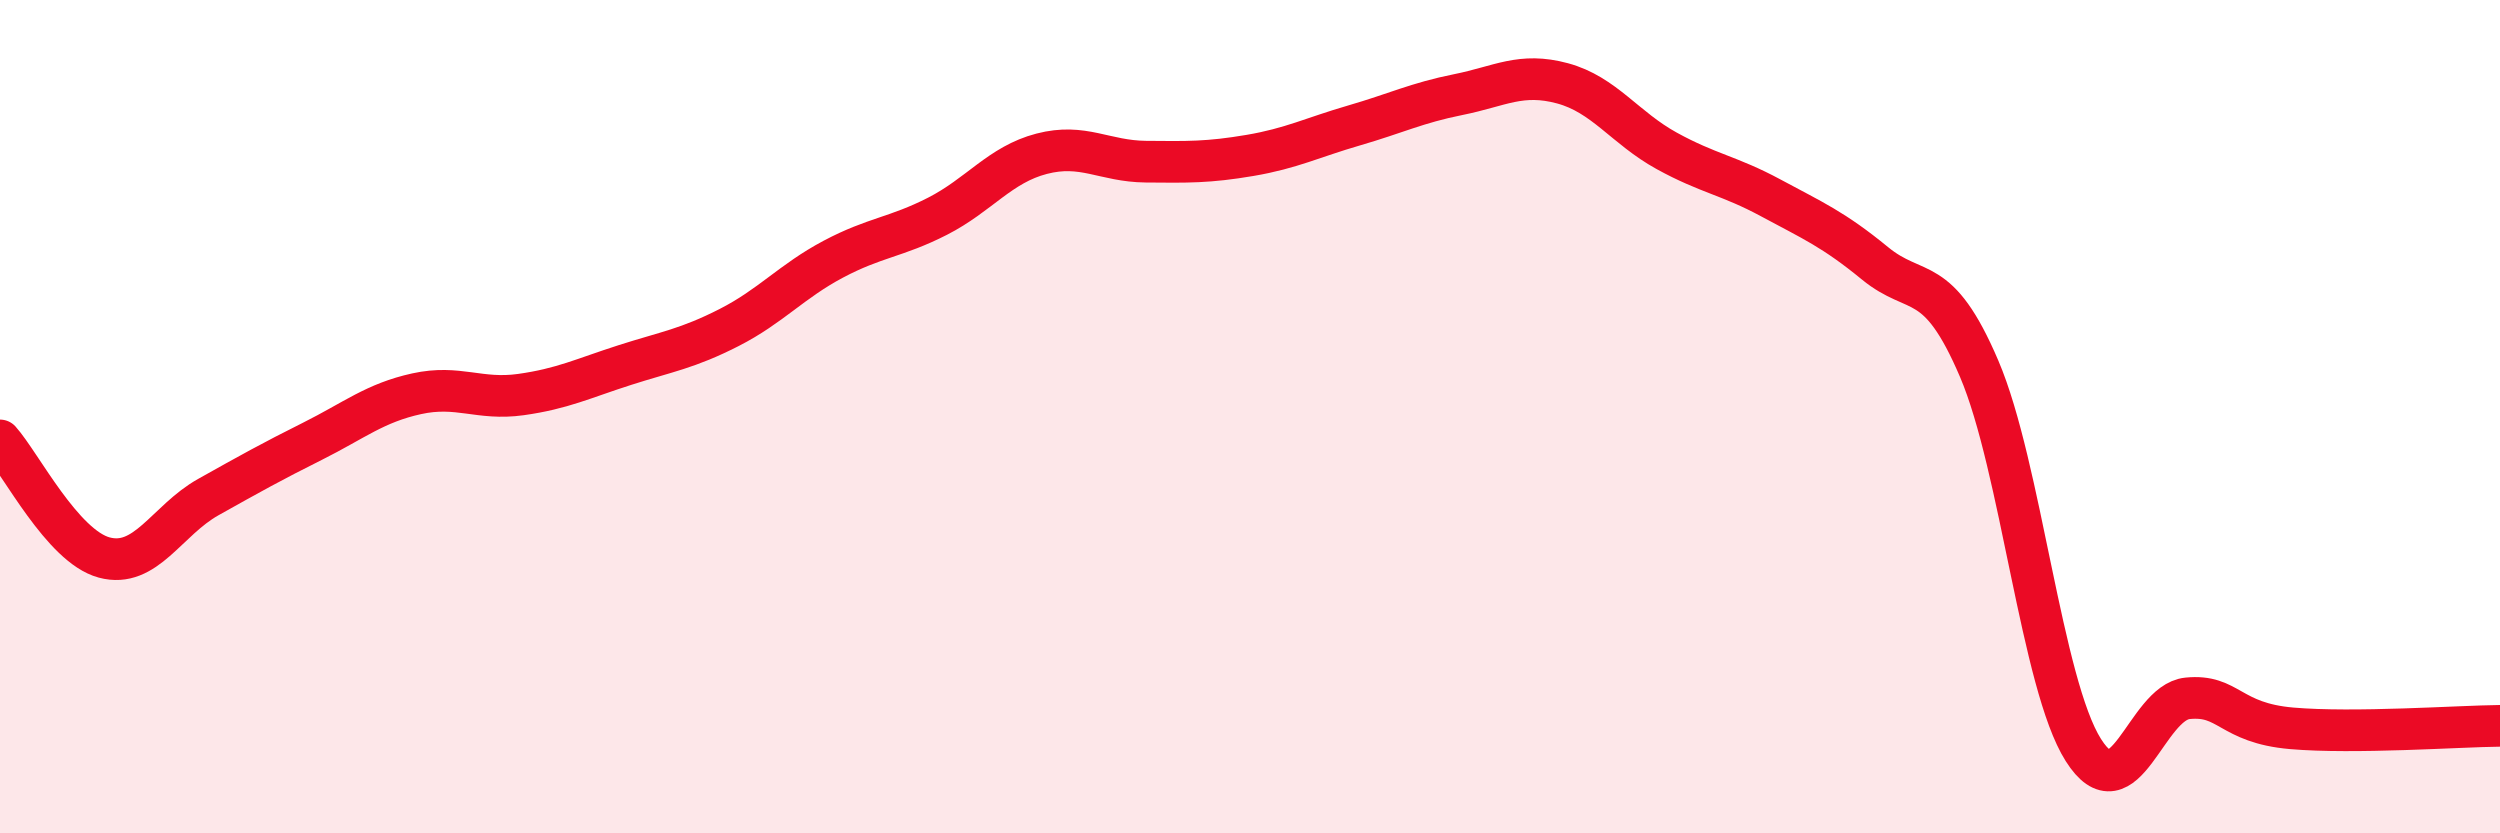 
    <svg width="60" height="20" viewBox="0 0 60 20" xmlns="http://www.w3.org/2000/svg">
      <path
        d="M 0,10.57 C 0.5,11.13 1.5,13.11 2.5,13.38 C 3.5,13.65 4,12.49 5,11.93 C 6,11.37 6.5,11.09 7.5,10.59 C 8.5,10.09 9,9.67 10,9.45 C 11,9.23 11.5,9.61 12.5,9.47 C 13.5,9.33 14,9.08 15,8.76 C 16,8.44 16.5,8.37 17.5,7.86 C 18.5,7.35 19,6.75 20,6.22 C 21,5.69 21.5,5.7 22.5,5.19 C 23.5,4.68 24,3.95 25,3.69 C 26,3.43 26.5,3.87 27.5,3.88 C 28.5,3.89 29,3.9 30,3.73 C 31,3.56 31.5,3.3 32.5,3.01 C 33.5,2.72 34,2.47 35,2.27 C 36,2.07 36.5,1.73 37.5,2 C 38.5,2.27 39,3.07 40,3.62 C 41,4.17 41.5,4.21 42.5,4.75 C 43.5,5.29 44,5.5 45,6.32 C 46,7.14 46.5,6.51 47.5,8.85 C 48.5,11.19 49,16.42 50,18 C 51,19.58 51.5,16.86 52.5,16.76 C 53.5,16.66 53.5,17.35 55,17.48 C 56.5,17.61 59,17.43 60,17.42L60 20L0 20Z"
        fill="#EB0A25"
        opacity="0.1"
        stroke-linecap="round"
        stroke-linejoin="round"
      />
      <path
        d="M 0,10.57 C 0.5,11.13 1.5,13.11 2.5,13.38 C 3.5,13.65 4,12.49 5,11.93 C 6,11.37 6.5,11.09 7.5,10.59 C 8.5,10.09 9,9.67 10,9.45 C 11,9.23 11.5,9.61 12.5,9.47 C 13.5,9.33 14,9.08 15,8.76 C 16,8.44 16.5,8.37 17.5,7.86 C 18.5,7.35 19,6.75 20,6.22 C 21,5.69 21.5,5.7 22.5,5.19 C 23.5,4.68 24,3.95 25,3.69 C 26,3.43 26.5,3.87 27.5,3.88 C 28.5,3.89 29,3.9 30,3.73 C 31,3.56 31.5,3.3 32.5,3.01 C 33.5,2.72 34,2.47 35,2.27 C 36,2.07 36.5,1.73 37.5,2 C 38.5,2.27 39,3.07 40,3.62 C 41,4.17 41.5,4.21 42.5,4.75 C 43.5,5.29 44,5.5 45,6.32 C 46,7.14 46.5,6.51 47.5,8.85 C 48.5,11.19 49,16.42 50,18 C 51,19.58 51.5,16.86 52.5,16.76 C 53.5,16.66 53.5,17.35 55,17.48 C 56.5,17.61 59,17.43 60,17.42"
        stroke="#EB0A25"
        stroke-width="1"
        fill="none"
        stroke-linecap="round"
        stroke-linejoin="round"
      />
    </svg>
  